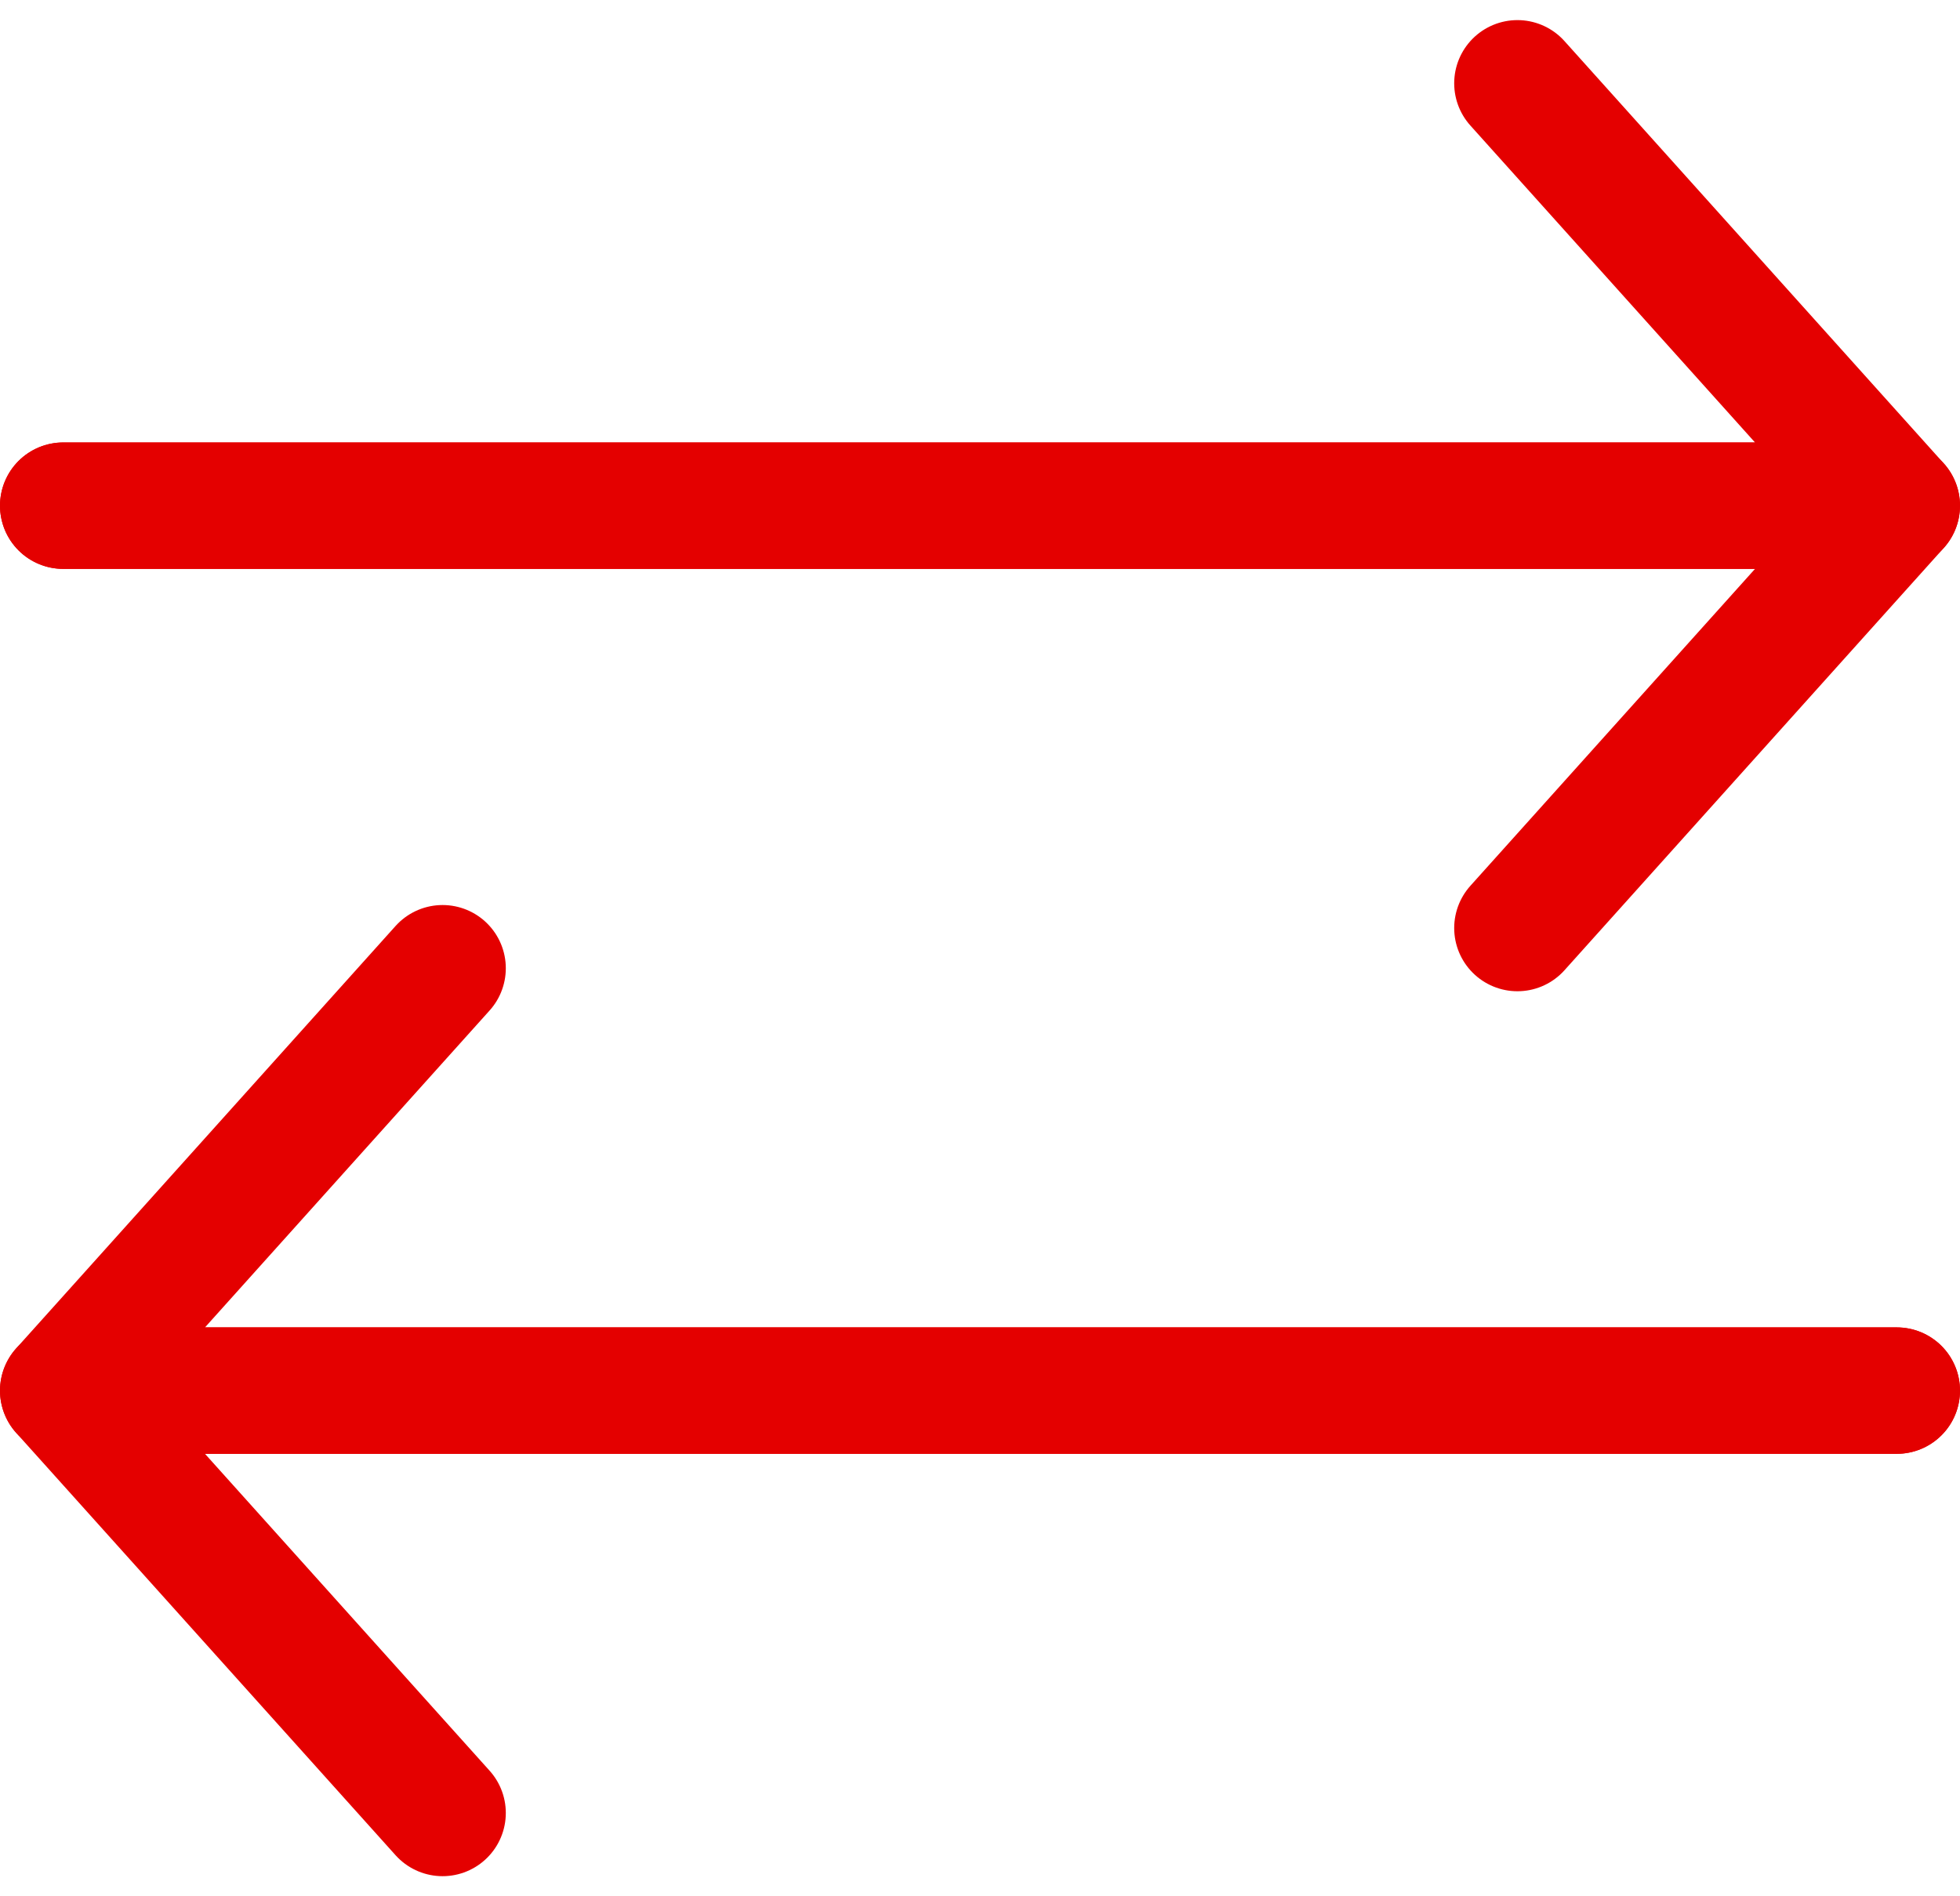 <?xml version="1.0" encoding="UTF-8"?>
<svg width="62px" height="60px" viewBox="0 0 62 60" version="1.1" xmlns="http://www.w3.org/2000/svg" xmlns:xlink="http://www.w3.org/1999/xlink">
    <!-- Generator: Sketch 53.2 (72643) - https://sketchapp.com -->
    <title>exchange</title>
    <desc>Created with Sketch.</desc>
    <g id="Website" stroke="none" stroke-width="1" fill="none" fill-rule="evenodd" stroke-linecap="round" stroke-linejoin="round">
        <g id="C2F-Investment-IFISA-Desktop---Calculator-Opt-2" transform="translate(-578, -3947)" stroke="#E40000" stroke-width="4">
            <g id="Section" transform="translate(0, 3238)">
                <g id="01-copy-4" transform="translate(540, 671)">
                    <g id="exchange" transform="translate(40, 40)">
                        <g id="Group-2">
                            <polyline id="Path-2-Copy" points="0 14 58 14 56.527 15.64 46 27.364"></polyline>
                            <polyline id="Path-2-Copy-2" transform="translate(29, 7.318) scale(1, -1) translate(-29, -7.318) " points="0 0.636 58 0.636 56.527 2.276 46 14"></polyline>
                        </g>
                        <g id="Group-2-Copy" transform="translate(29, 42) scale(-1, 1) translate(-29, -42) translate(0, 28)">
                            <polyline id="Path-2-Copy" points="0 14 58 14 56.527 15.64 46 27.364"></polyline>
                            <polyline id="Path-2-Copy-2" transform="translate(29, 7.318) scale(1, -1) translate(-29, -7.318) " points="0 0.636 58 0.636 56.527 2.276 46 14"></polyline>
                        </g>
                    </g>
                </g>
            </g>
        </g>
    </g>
</svg>